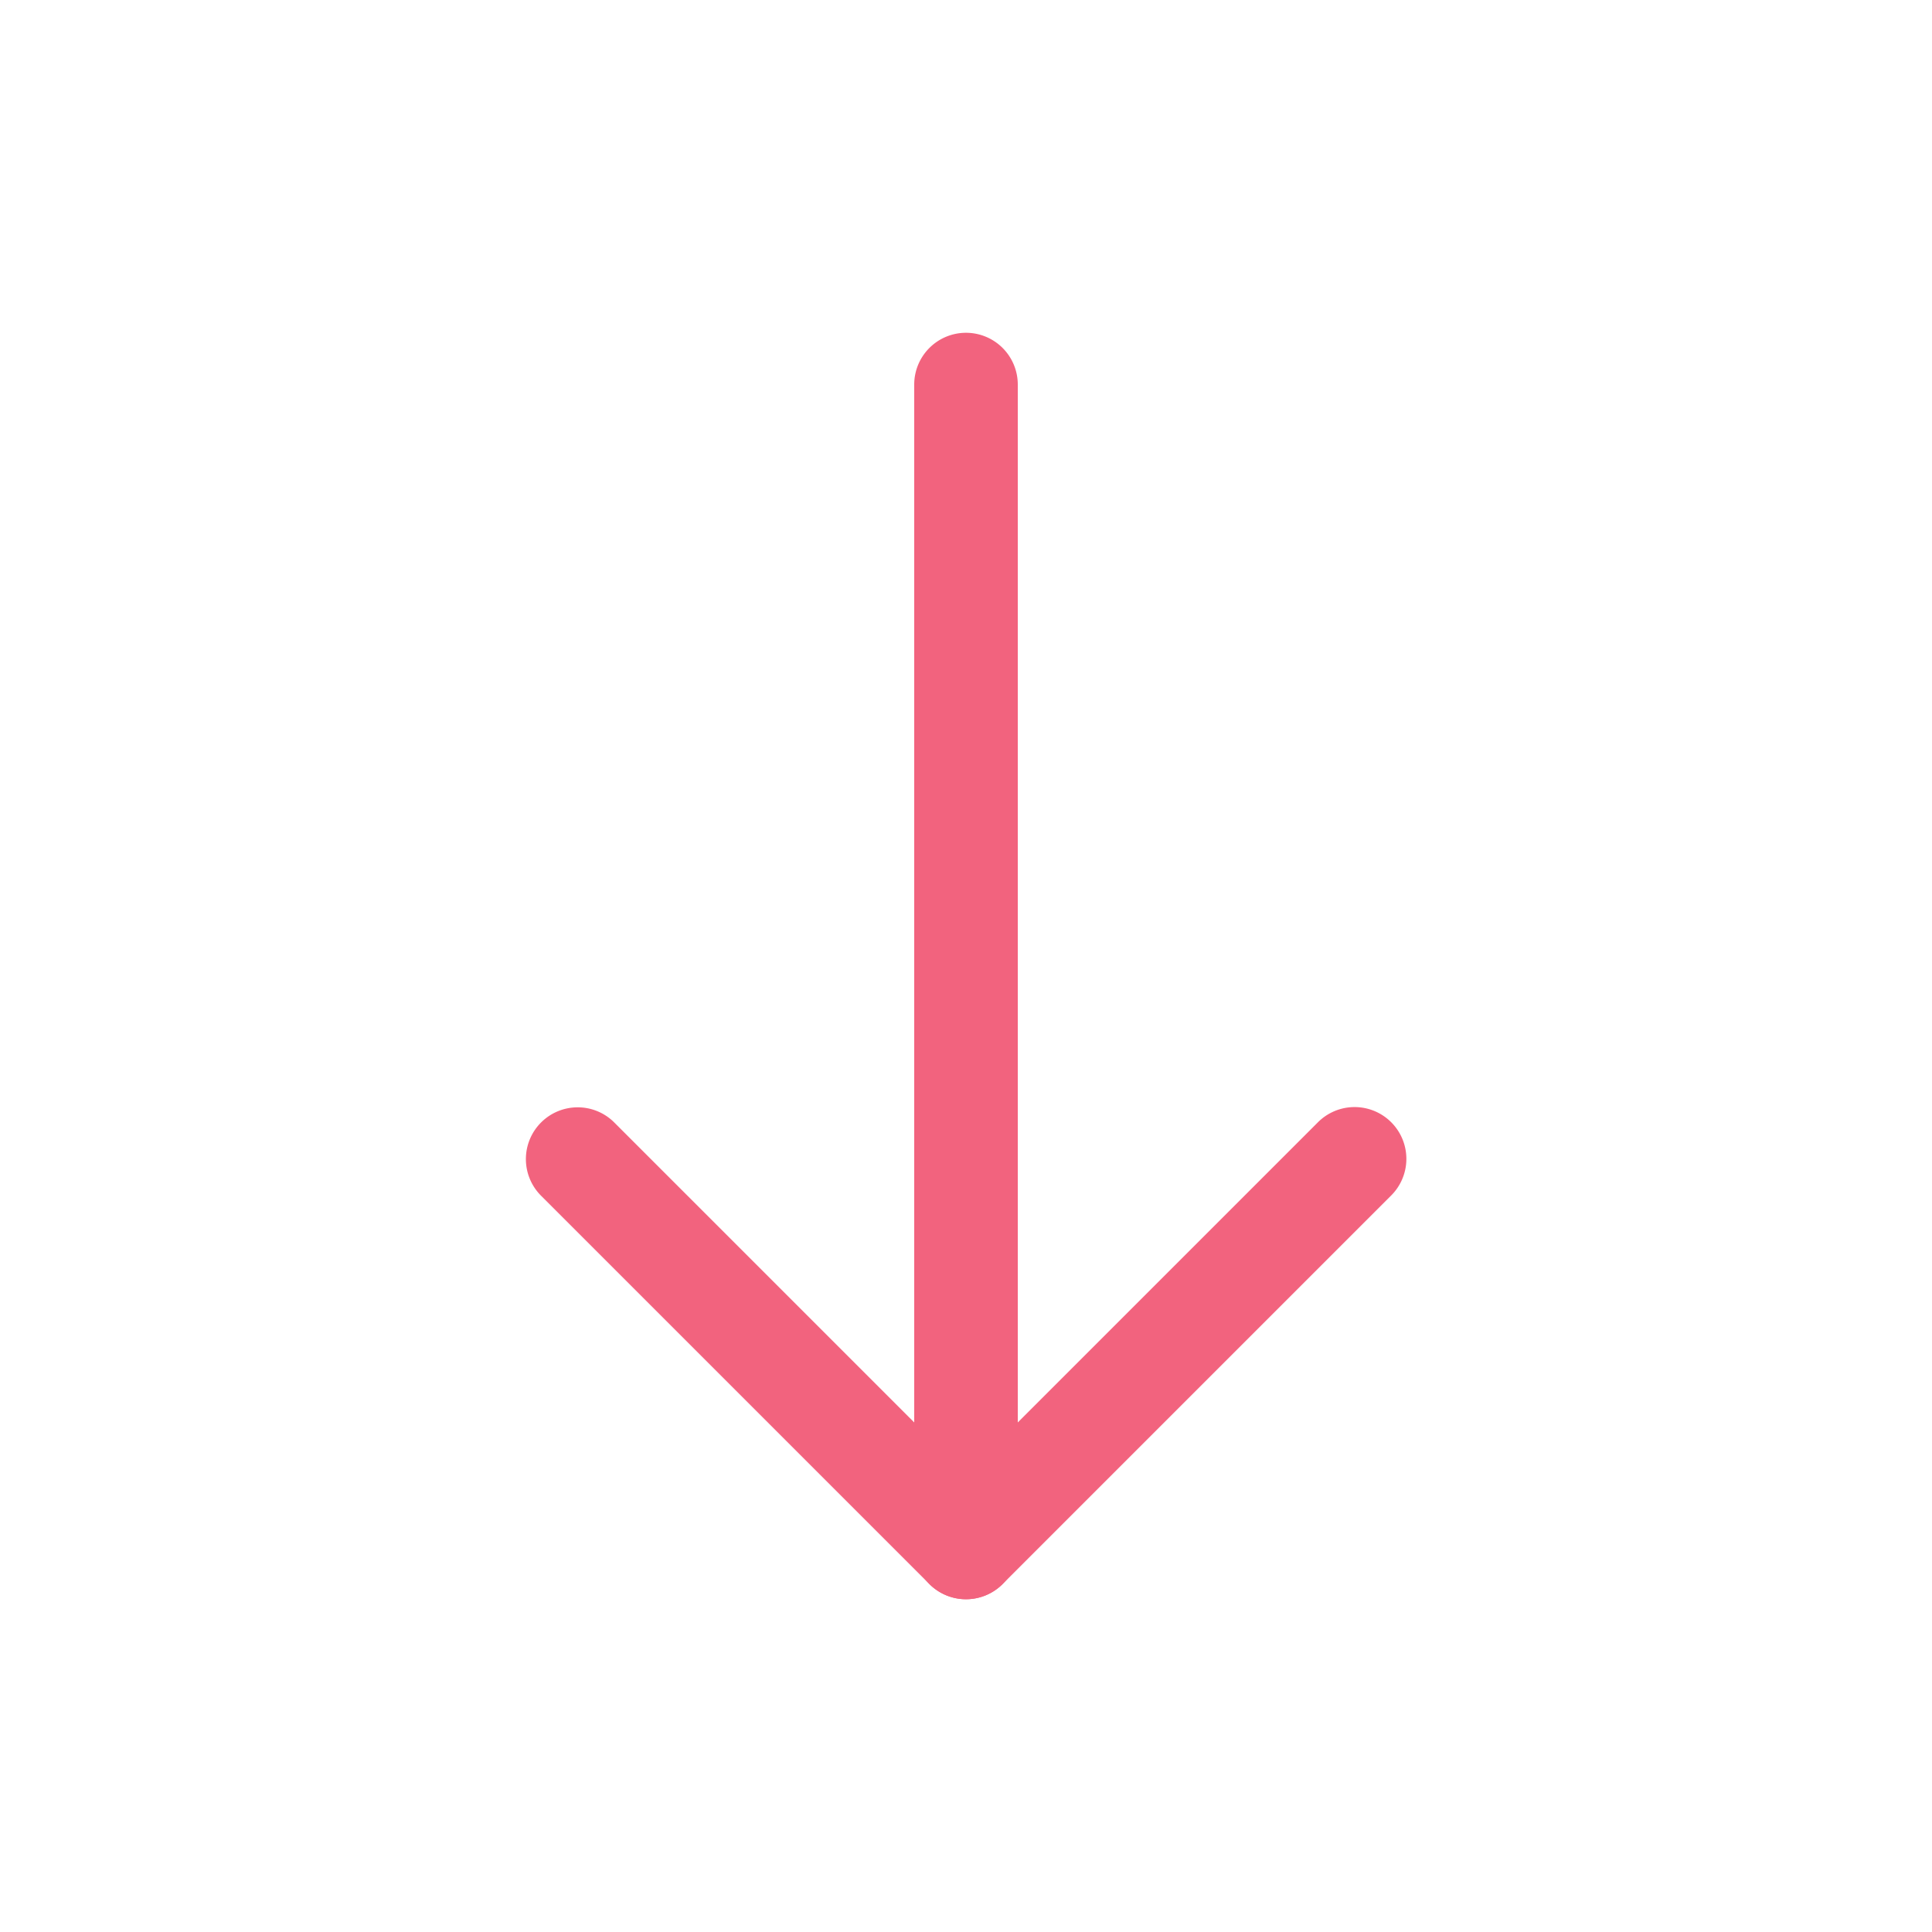 <svg xmlns="http://www.w3.org/2000/svg" xmlns:xlink="http://www.w3.org/1999/xlink" width="20" height="20" viewBox="0 0 20 20">
  <defs>
    <clipPath id="clip-path">
      <rect id="長方形_30" data-name="長方形 30" width="20" height="20" fill="#fff"/>
    </clipPath>
  </defs>
  <g id="グループ_27" data-name="グループ 27" transform="translate(20) rotate(90)">
    <rect id="長方形_29" data-name="長方形 29" width="20" height="20" fill="none"/>
    <g id="グループ_26" data-name="グループ 26">
      <g id="グループ_25" data-name="グループ 25" clip-path="url(#clip-path)">
        <path id="パス_11" data-name="パス 11" d="M11.463,14.02a.534.534,0,0,1,.157-.379L15.261,10,11.62,6.359a.536.536,0,1,1,.758-.758l4.02,4.02a.535.535,0,0,1,0,.758l-4.02,4.02a.536.536,0,0,1-.915-.379" fill="#F2637E"/>
        <path id="パス_12" data-name="パス 12" d="M3.445,10a.536.536,0,0,1,.536-.536H16.019a.536.536,0,1,1,0,1.072H3.981A.536.536,0,0,1,3.445,10" fill="#F2637E"/>
      </g>
    </g>
  </g>
</svg>
